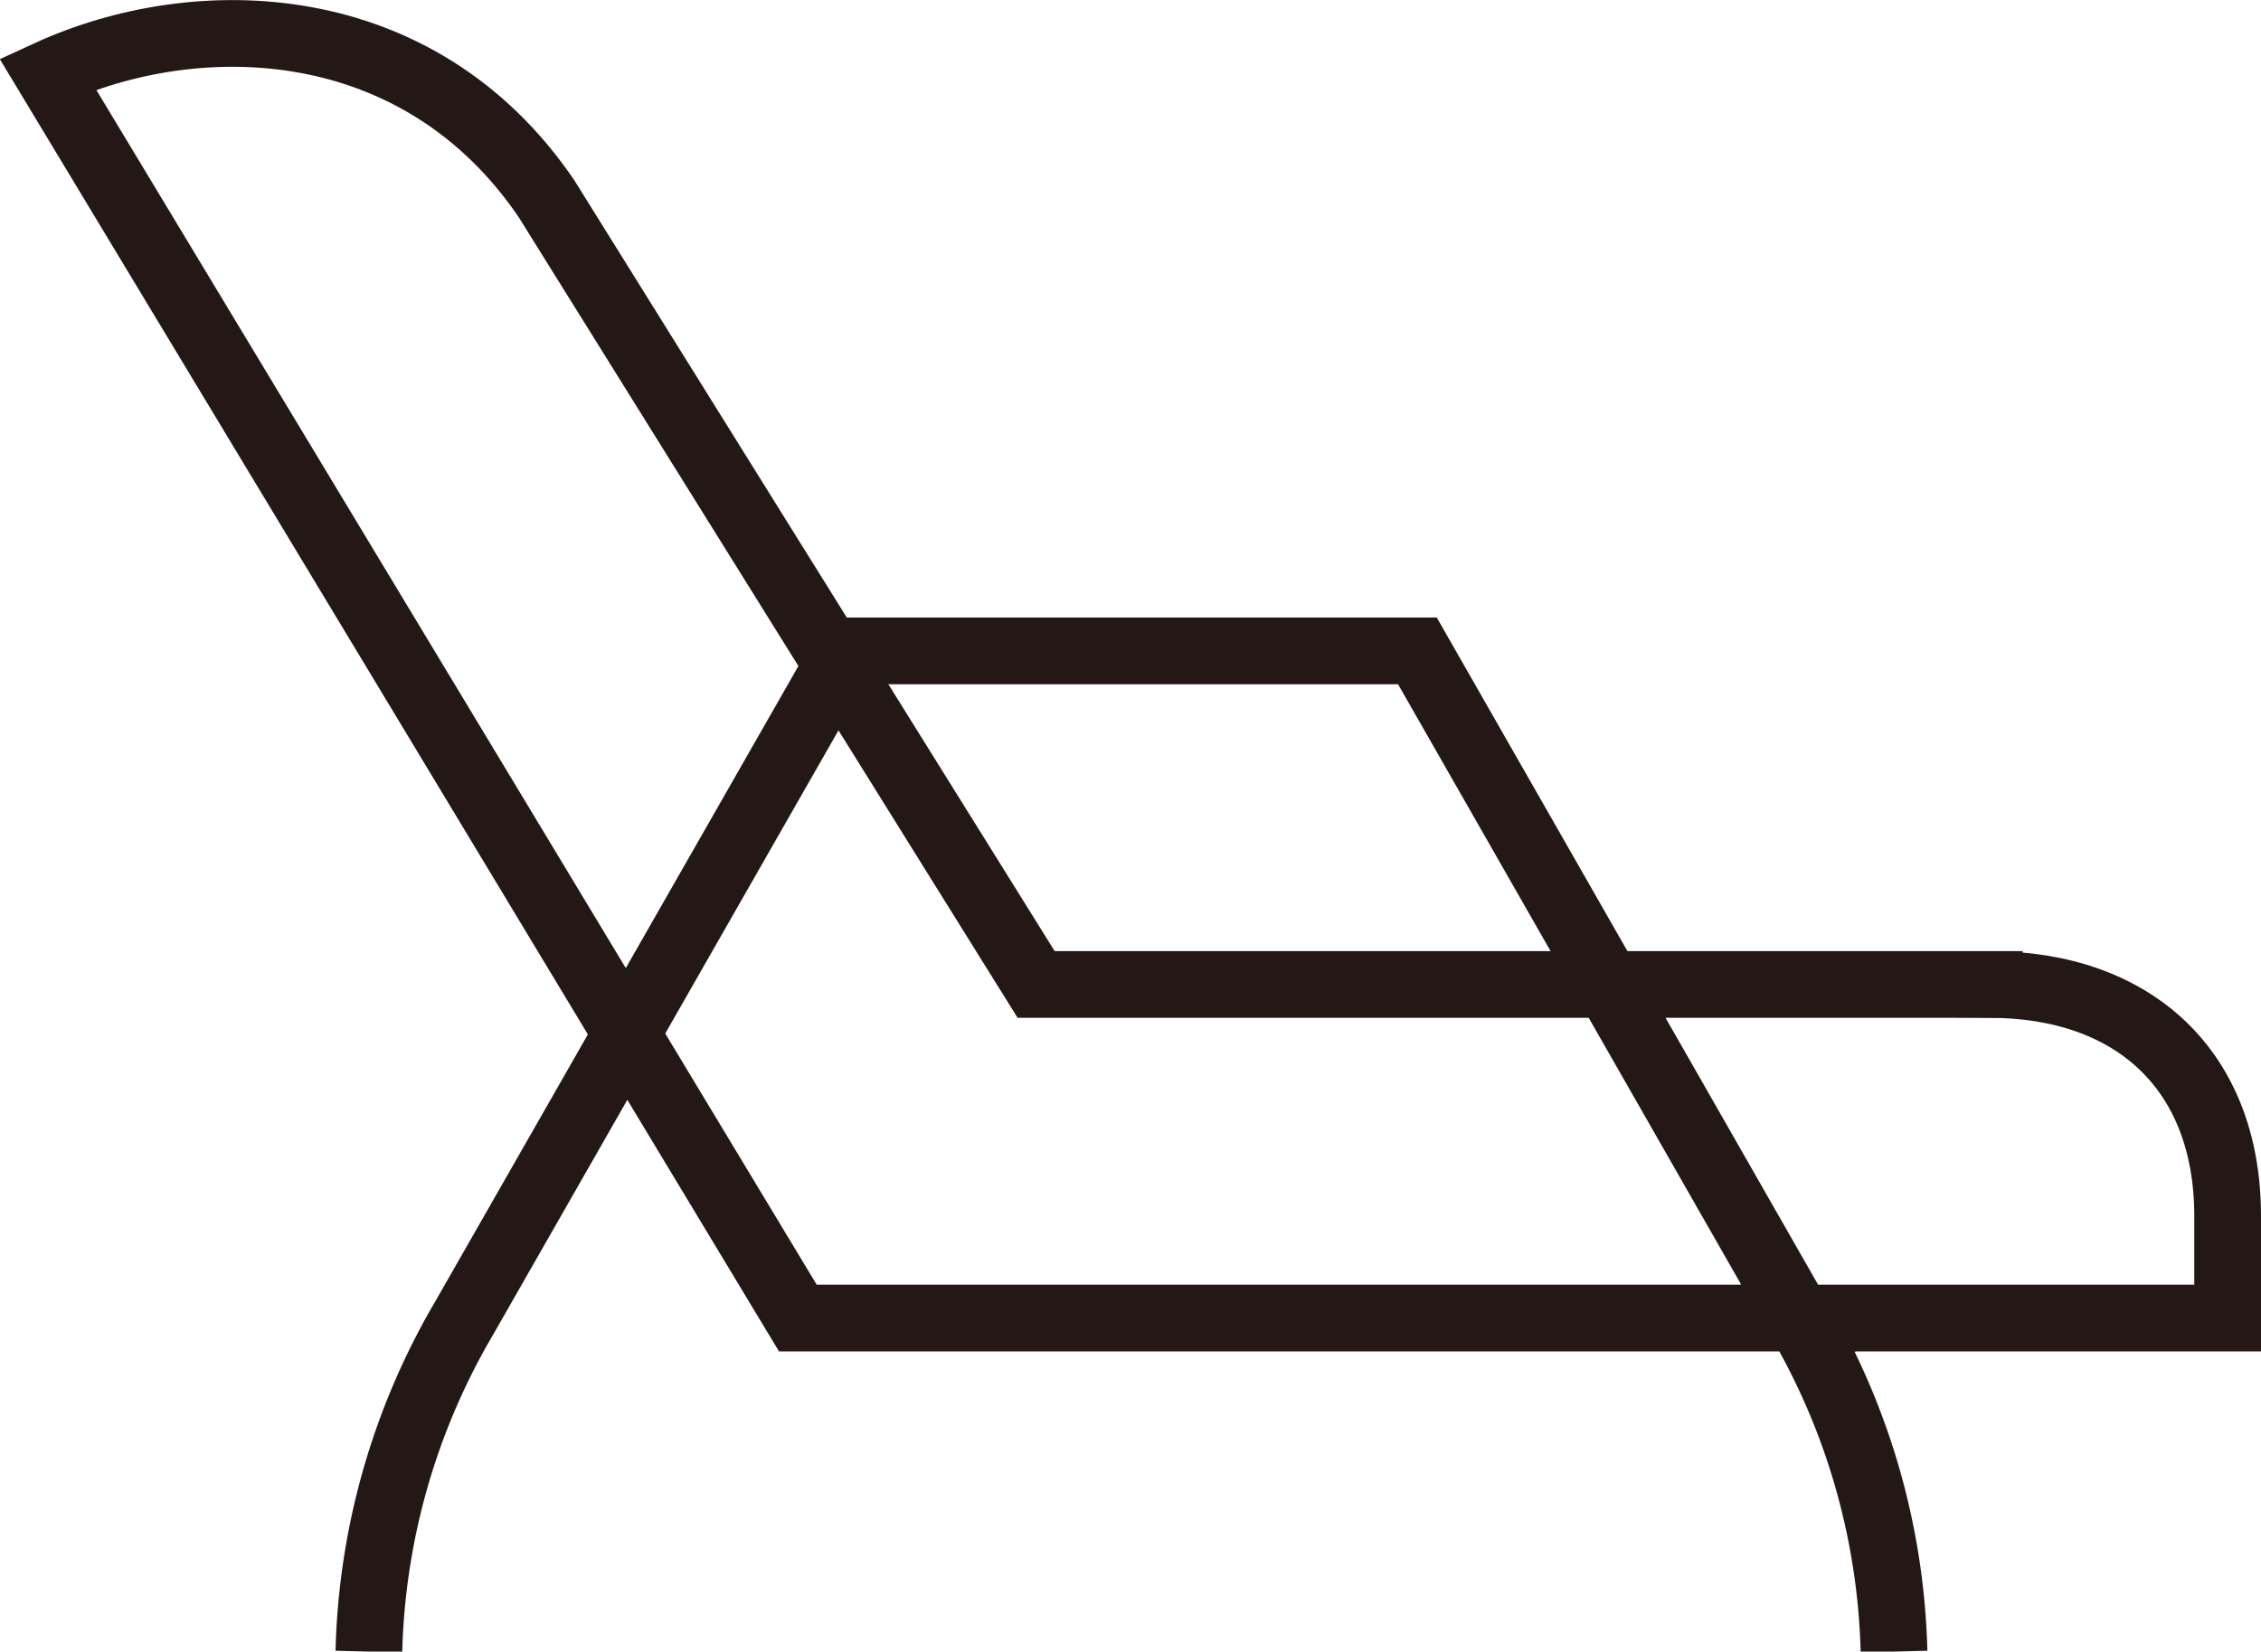 <svg xmlns="http://www.w3.org/2000/svg" viewBox="0 0 47.44 34.66"><defs><style>.cls-1{fill:none;stroke:#231815;stroke-miterlimit:10;stroke-width:1.4px}</style></defs><g id="レイヤー_2" data-name="レイヤー 2"><g id="icons"><path class="cls-1" d="M41.74 20.66h-20L11.46 4.16C8.78.23 4.15.1 1 1.55l15.74 26.11h30v-2.14c0-3.04-1.95-4.86-5-4.86z"/><path class="cls-1" d="M7.74 34.66a14.52 14.52 0 012-7l8-14h12l8 14a14.52 14.52 0 012 7"/></g></g></svg>
